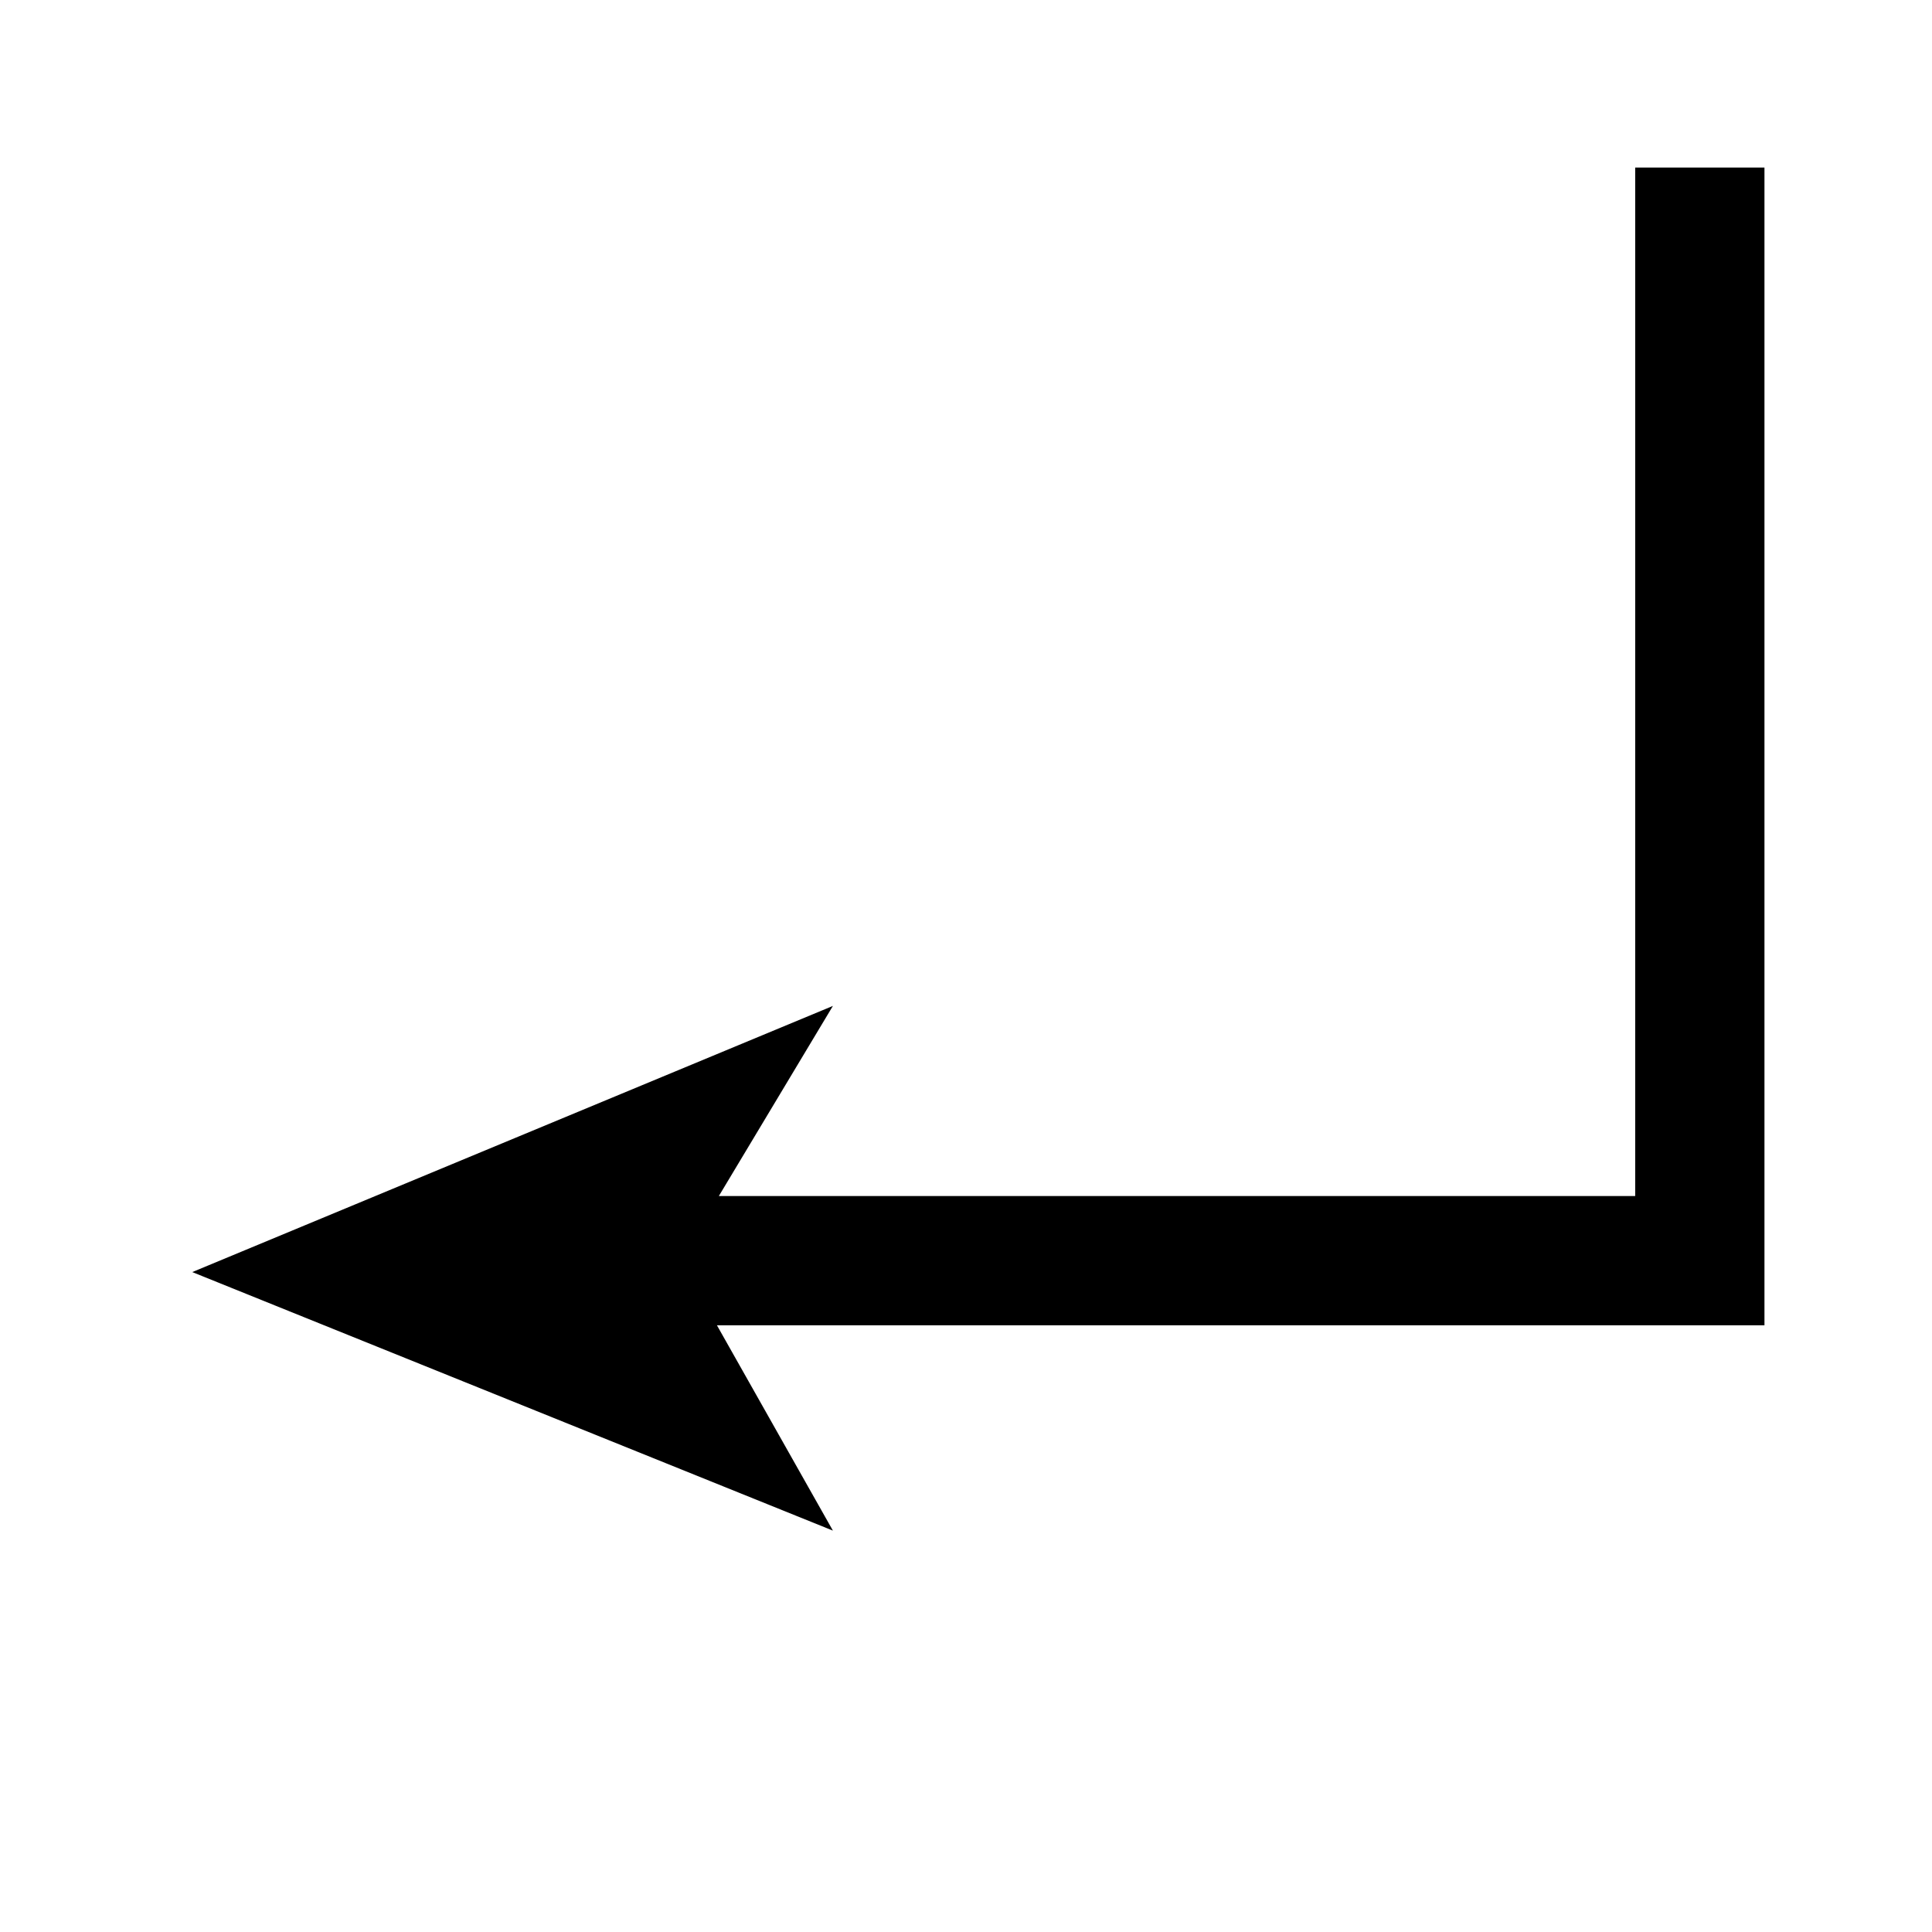 <?xml version="1.0" encoding="UTF-8"?>
<!-- Uploaded to: SVG Repo, www.svgrepo.com, Generator: SVG Repo Mixer Tools -->
<svg fill="#000000" width="800px" height="800px" version="1.1" viewBox="144 144 512 512" xmlns="http://www.w3.org/2000/svg">
 <path d="m364.73 549.63-169.78-68.516 169.78-70.535-30.227 50.383h242.84v-272.56h34.258v306.82h-277.6z"/>
</svg>